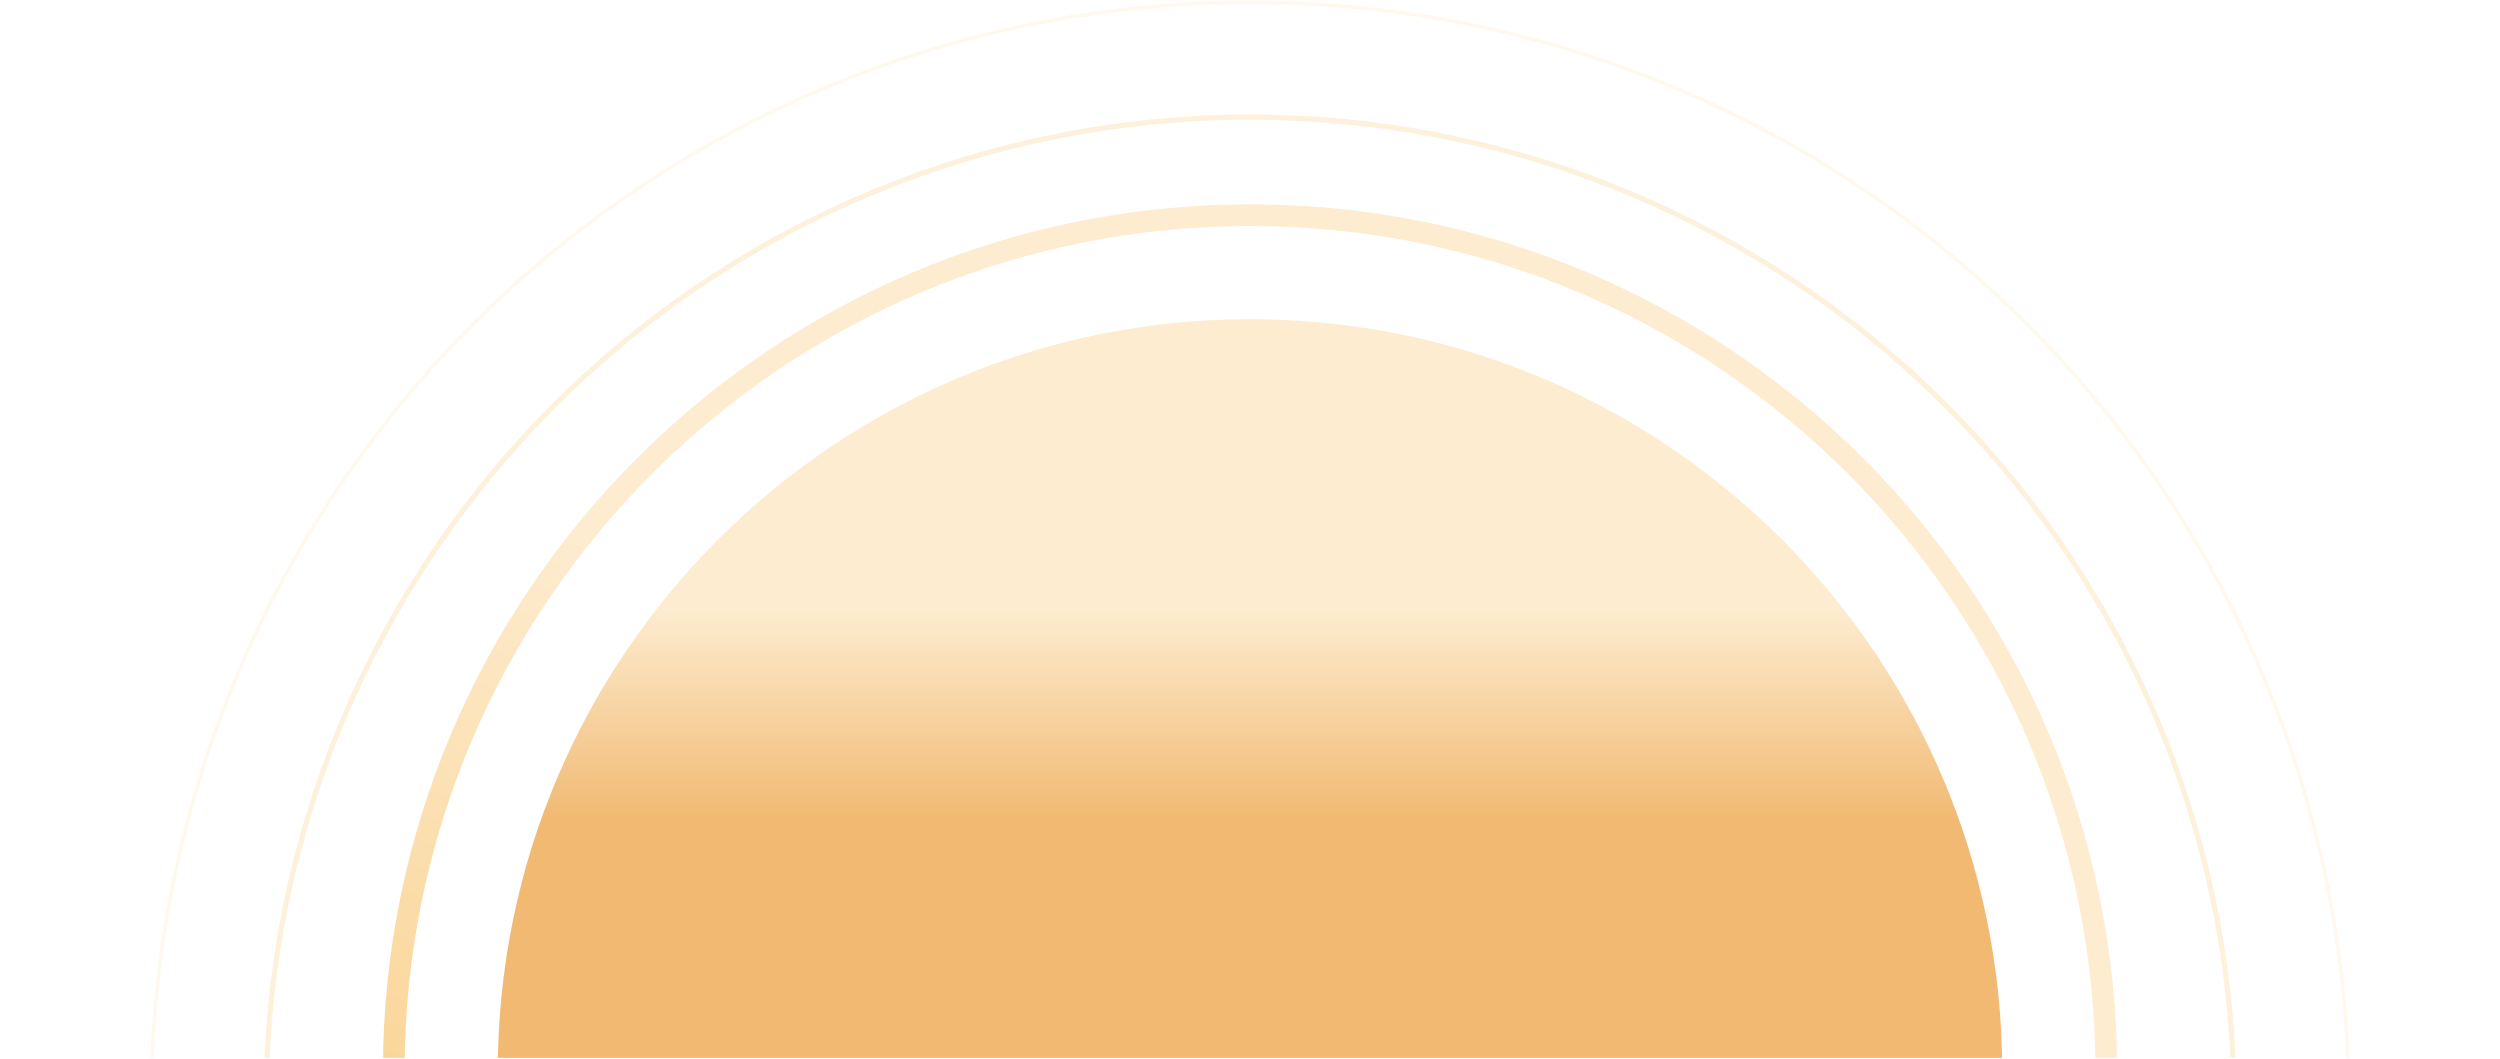 <svg width="1440" height="610" viewBox="0 0 1440 610" fill="none" xmlns="http://www.w3.org/2000/svg">
<g clip-path="url(#clip0_1147_10809)">
<circle opacity="0.2" cx="720" cy="634.158" r="566.699" stroke="#F7B952" stroke-width="3"/>
<path d="M1153.28 617.156C1153.28 856.451 959.295 1050.44 720 1050.44C480.705 1050.44 286.719 856.451 286.719 617.156C286.719 377.861 480.705 183.875 720 183.875C959.295 183.875 1153.28 377.861 1153.28 617.156Z" fill="url(#paint0_linear_1147_10809)" fill-opacity="0.6"/>
<path d="M1206.97 617.156C1206.97 348.211 988.945 130.188 720 130.188C451.055 130.188 233.031 348.211 233.031 617.156C233.031 886.102 451.055 1104.12 720 1104.12V1116.61C444.159 1116.61 220.545 892.998 220.545 617.156C220.545 341.315 444.159 117.701 720 117.701C995.841 117.701 1219.46 341.315 1219.46 617.156C1219.46 892.998 995.841 1116.61 720 1116.61V1104.12C988.945 1104.12 1206.97 886.102 1206.97 617.156Z" fill="url(#paint1_linear_1147_10809)" fill-opacity="0.6"/>
<circle opacity="0.1" cx="720" cy="634.158" r="632.827" stroke="#F7B952" stroke-width="2"/>
</g>
<defs>
<linearGradient id="paint0_linear_1147_10809" x1="720" y1="351.702" x2="720" y2="639.094" gradientUnits="userSpaceOnUse">
<stop stop-color="#FCDFAF"/>
<stop offset="0.418" stop-color="#E78B14"/>
</linearGradient>
<linearGradient id="paint1_linear_1147_10809" x1="944.778" y1="117.701" x2="495.222" y2="1116.61" gradientUnits="userSpaceOnUse">
<stop offset="0.389" stop-color="#FCDFAF"/>
<stop offset="0.696" stop-color="#F7B952"/>
</linearGradient>
<clipPath id="clip0_1147_10809">
<rect width="1440" height="609" fill="white" transform="translate(0 0.331)"/>
</clipPath>
</defs>
</svg>
